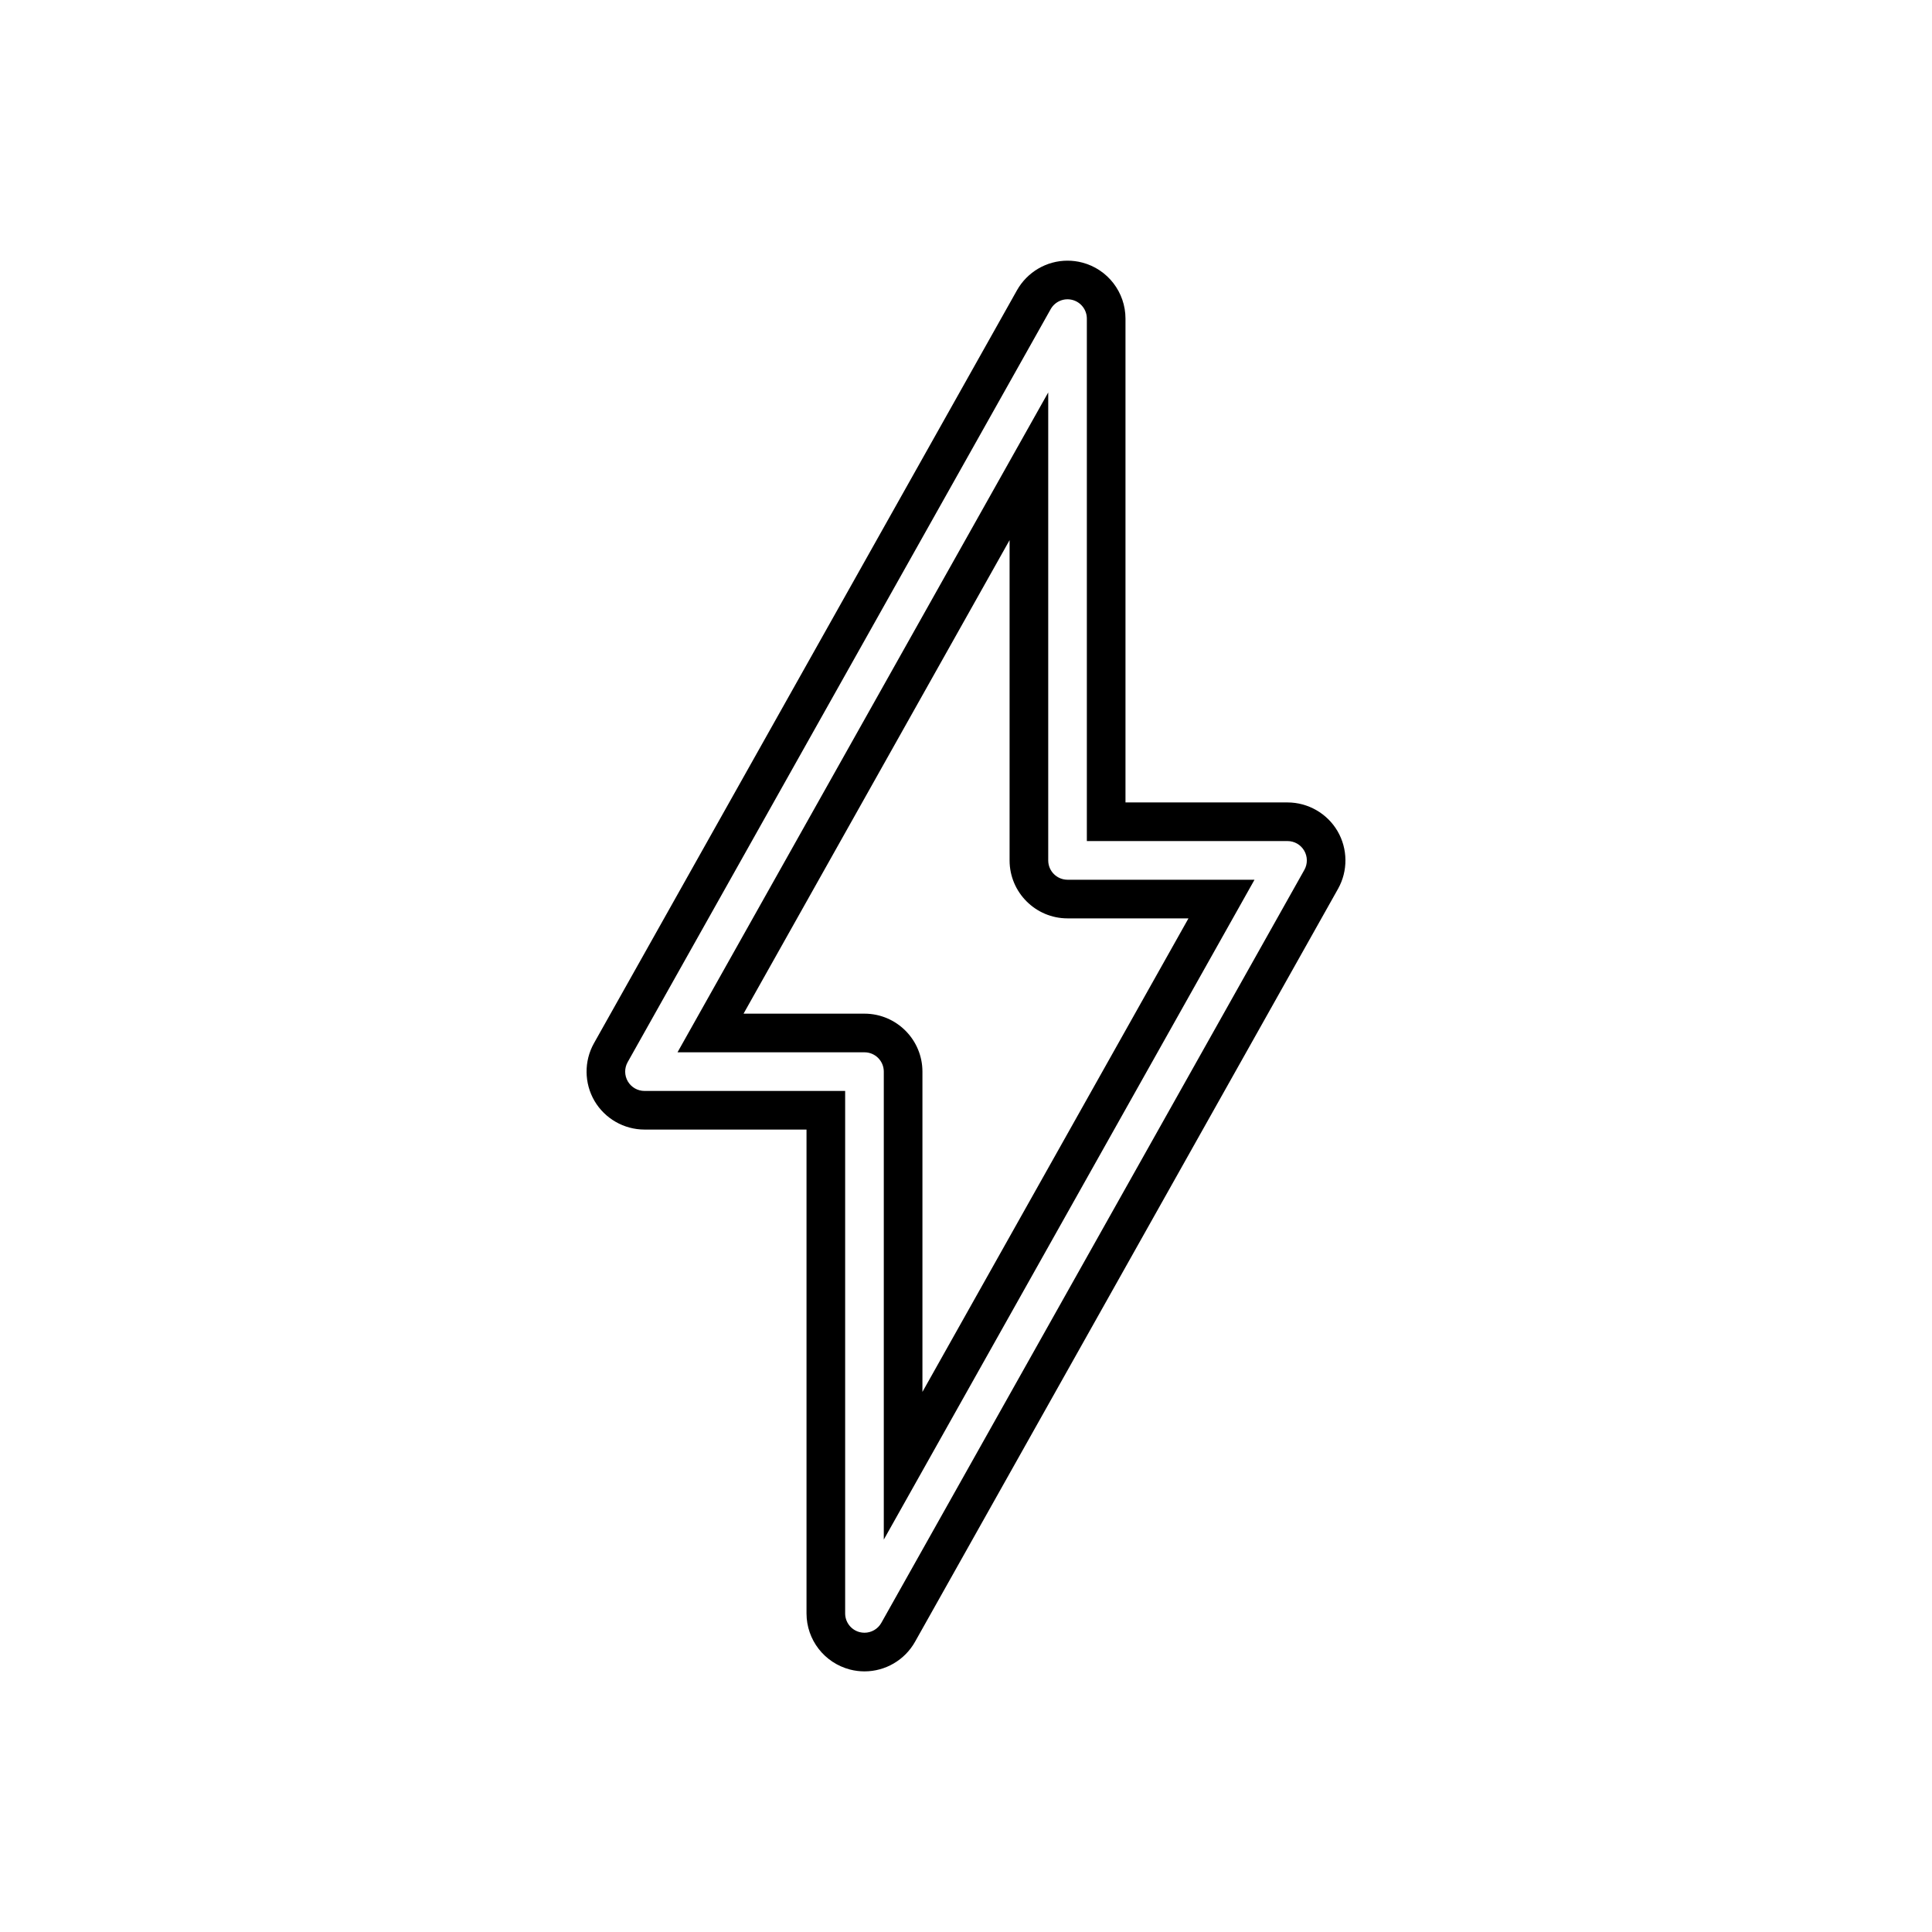 <?xml version="1.0" encoding="utf-8"?>
<!-- Generator: Adobe Illustrator 16.0.0, SVG Export Plug-In . SVG Version: 6.00 Build 0)  -->
<!DOCTYPE svg PUBLIC "-//W3C//DTD SVG 1.1//EN" "http://www.w3.org/Graphics/SVG/1.1/DTD/svg11.dtd">
<svg version="1.1" id="Layer_1" xmlns="http://www.w3.org/2000/svg" xmlns:xlink="http://www.w3.org/1999/xlink" x="0px" y="0px"
	 width="100px" height="100px" viewBox="0 0 100 100" enable-background="new 0 0 100 100" xml:space="preserve">
<g>
	<path d="M54.256,44.534V20.313L35.068,54.467h9.677c0.552,0,1,0.447,1,1v24.222l19.188-34.154h-9.677
		C54.703,45.534,54.256,45.086,54.256,44.534z M47.745,72.045V55.467c0-1.654-1.346-3-3-3h-6.259l13.77-24.51v16.578
		c0,1.654,1.346,3,3,3h6.259L47.745,72.045z"/>
	<path d="M69.23,43.018c-0.536-0.915-1.528-1.484-2.589-1.484h-8.386V16.492c0-1.365-0.922-2.559-2.24-2.902
		c-0.248-0.065-0.505-0.098-0.762-0.098c-1.08,0-2.081,0.585-2.614,1.531L30.742,54c-0.518,0.924-0.507,2.066,0.028,2.982
		c0.537,0.916,1.528,1.484,2.589,1.484h8.386V83.51c0,1.364,0.921,2.558,2.251,2.905c0.245,0.063,0.497,0.095,0.749,0.095
		c1.083,0,2.084-0.586,2.616-1.53l21.897-38.977C69.776,45.079,69.767,43.937,69.23,43.018z M67.514,45.024L45.617,84
		c-0.18,0.32-0.517,0.51-0.872,0.51c-0.084,0-0.169-0.011-0.253-0.032c-0.44-0.115-0.747-0.513-0.747-0.968V56.467H33.359
		c-0.355,0-0.684-0.188-0.863-0.495c-0.179-0.307-0.183-0.685-0.009-0.995l21.896-38.975c0.224-0.397,0.684-0.593,1.125-0.478
		c0.44,0.115,0.747,0.513,0.747,0.967v27.042h10.386c0.355,0,0.684,0.188,0.863,0.495C67.684,44.335,67.688,44.714,67.514,45.024z"
		/>
</g>
</svg>
